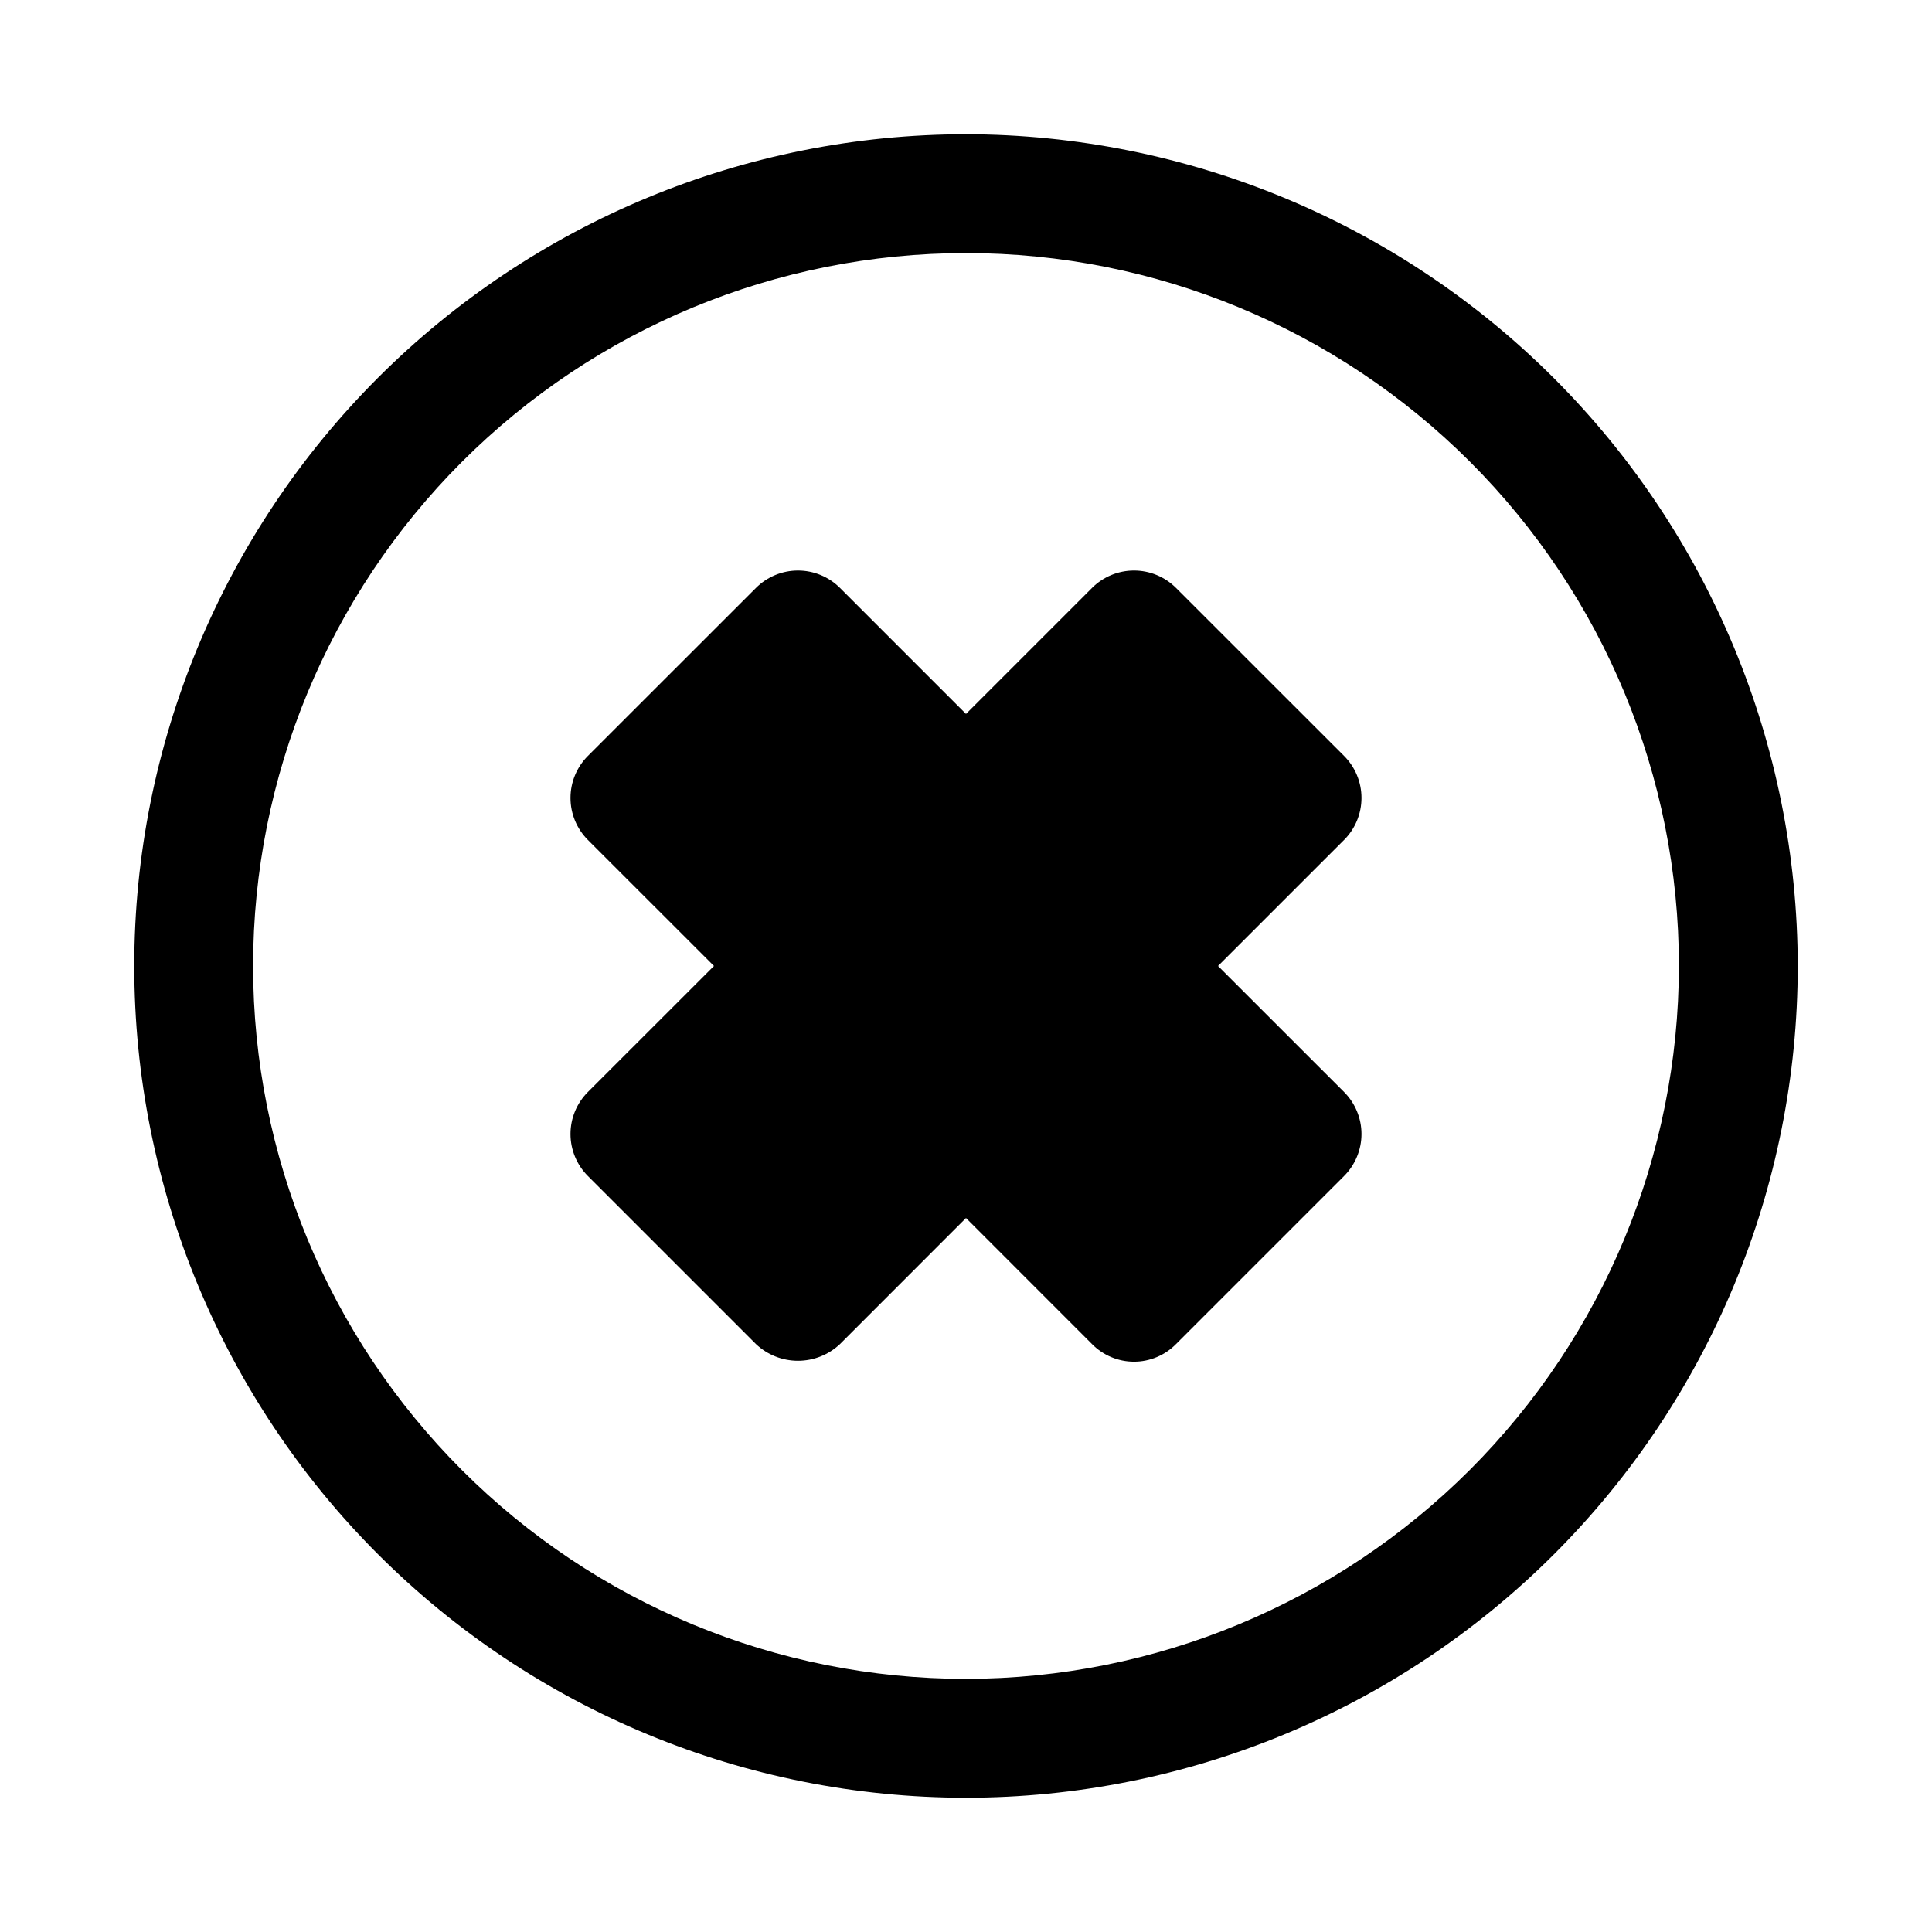 <?xml version="1.0" encoding="UTF-8"?>
<!-- Uploaded to: SVG Repo, www.svgrepo.com, Generator: SVG Repo Mixer Tools -->
<svg fill="#000000" width="800px" height="800px" version="1.1" viewBox="144 144 512 512" xmlns="http://www.w3.org/2000/svg">
 <path d="m400 179.58c-58.461 0-114.52 23.223-155.86 64.559s-64.559 97.398-64.559 155.86c0 58.457 23.223 114.52 64.559 155.86 41.336 41.336 97.398 64.559 155.86 64.559 58.457 0 114.52-23.223 155.86-64.559 41.336-41.336 64.559-97.398 64.559-155.86-0.062-58.441-23.309-114.46-64.629-155.79-41.324-41.32-97.348-64.562-155.79-64.629zm0 409.34c-50.109 0-98.164-19.902-133.59-55.336-35.43-35.43-55.336-83.484-55.336-133.59 0-50.109 19.906-98.164 55.336-133.59s83.484-55.336 133.59-55.336c50.105 0 98.16 19.906 133.59 55.336 35.434 35.43 55.336 83.484 55.336 133.59-0.055 50.09-19.977 98.113-55.395 133.53s-83.441 55.34-133.53 55.395zm100.2-222.33-33.41 33.406 33.41 33.395c2.949 2.953 4.609 6.957 4.609 11.129 0 4.176-1.66 8.18-4.609 11.133l-44.543 44.543c-2.934 2.984-6.945 4.668-11.133 4.668-4.184 0-8.195-1.684-11.129-4.668l-33.395-33.41-33.395 33.41c-3.012 2.844-6.992 4.426-11.133 4.426s-8.125-1.582-11.133-4.426l-44.543-44.543c-2.949-2.953-4.609-6.957-4.609-11.133 0-4.172 1.66-8.176 4.609-11.129l33.414-33.395-33.414-33.402c-2.949-2.953-4.609-6.957-4.609-11.133 0-4.176 1.66-8.18 4.609-11.133l44.543-44.527c2.953-2.949 6.957-4.609 11.133-4.609 4.176 0 8.18 1.66 11.133 4.609l33.395 33.398 33.395-33.395v-0.004c2.953-2.949 6.957-4.609 11.129-4.609 4.176 0 8.18 1.66 11.133 4.609l44.543 44.527c2.949 2.953 4.609 6.957 4.609 11.133 0 4.176-1.66 8.18-4.609 11.133z"/>
</svg>